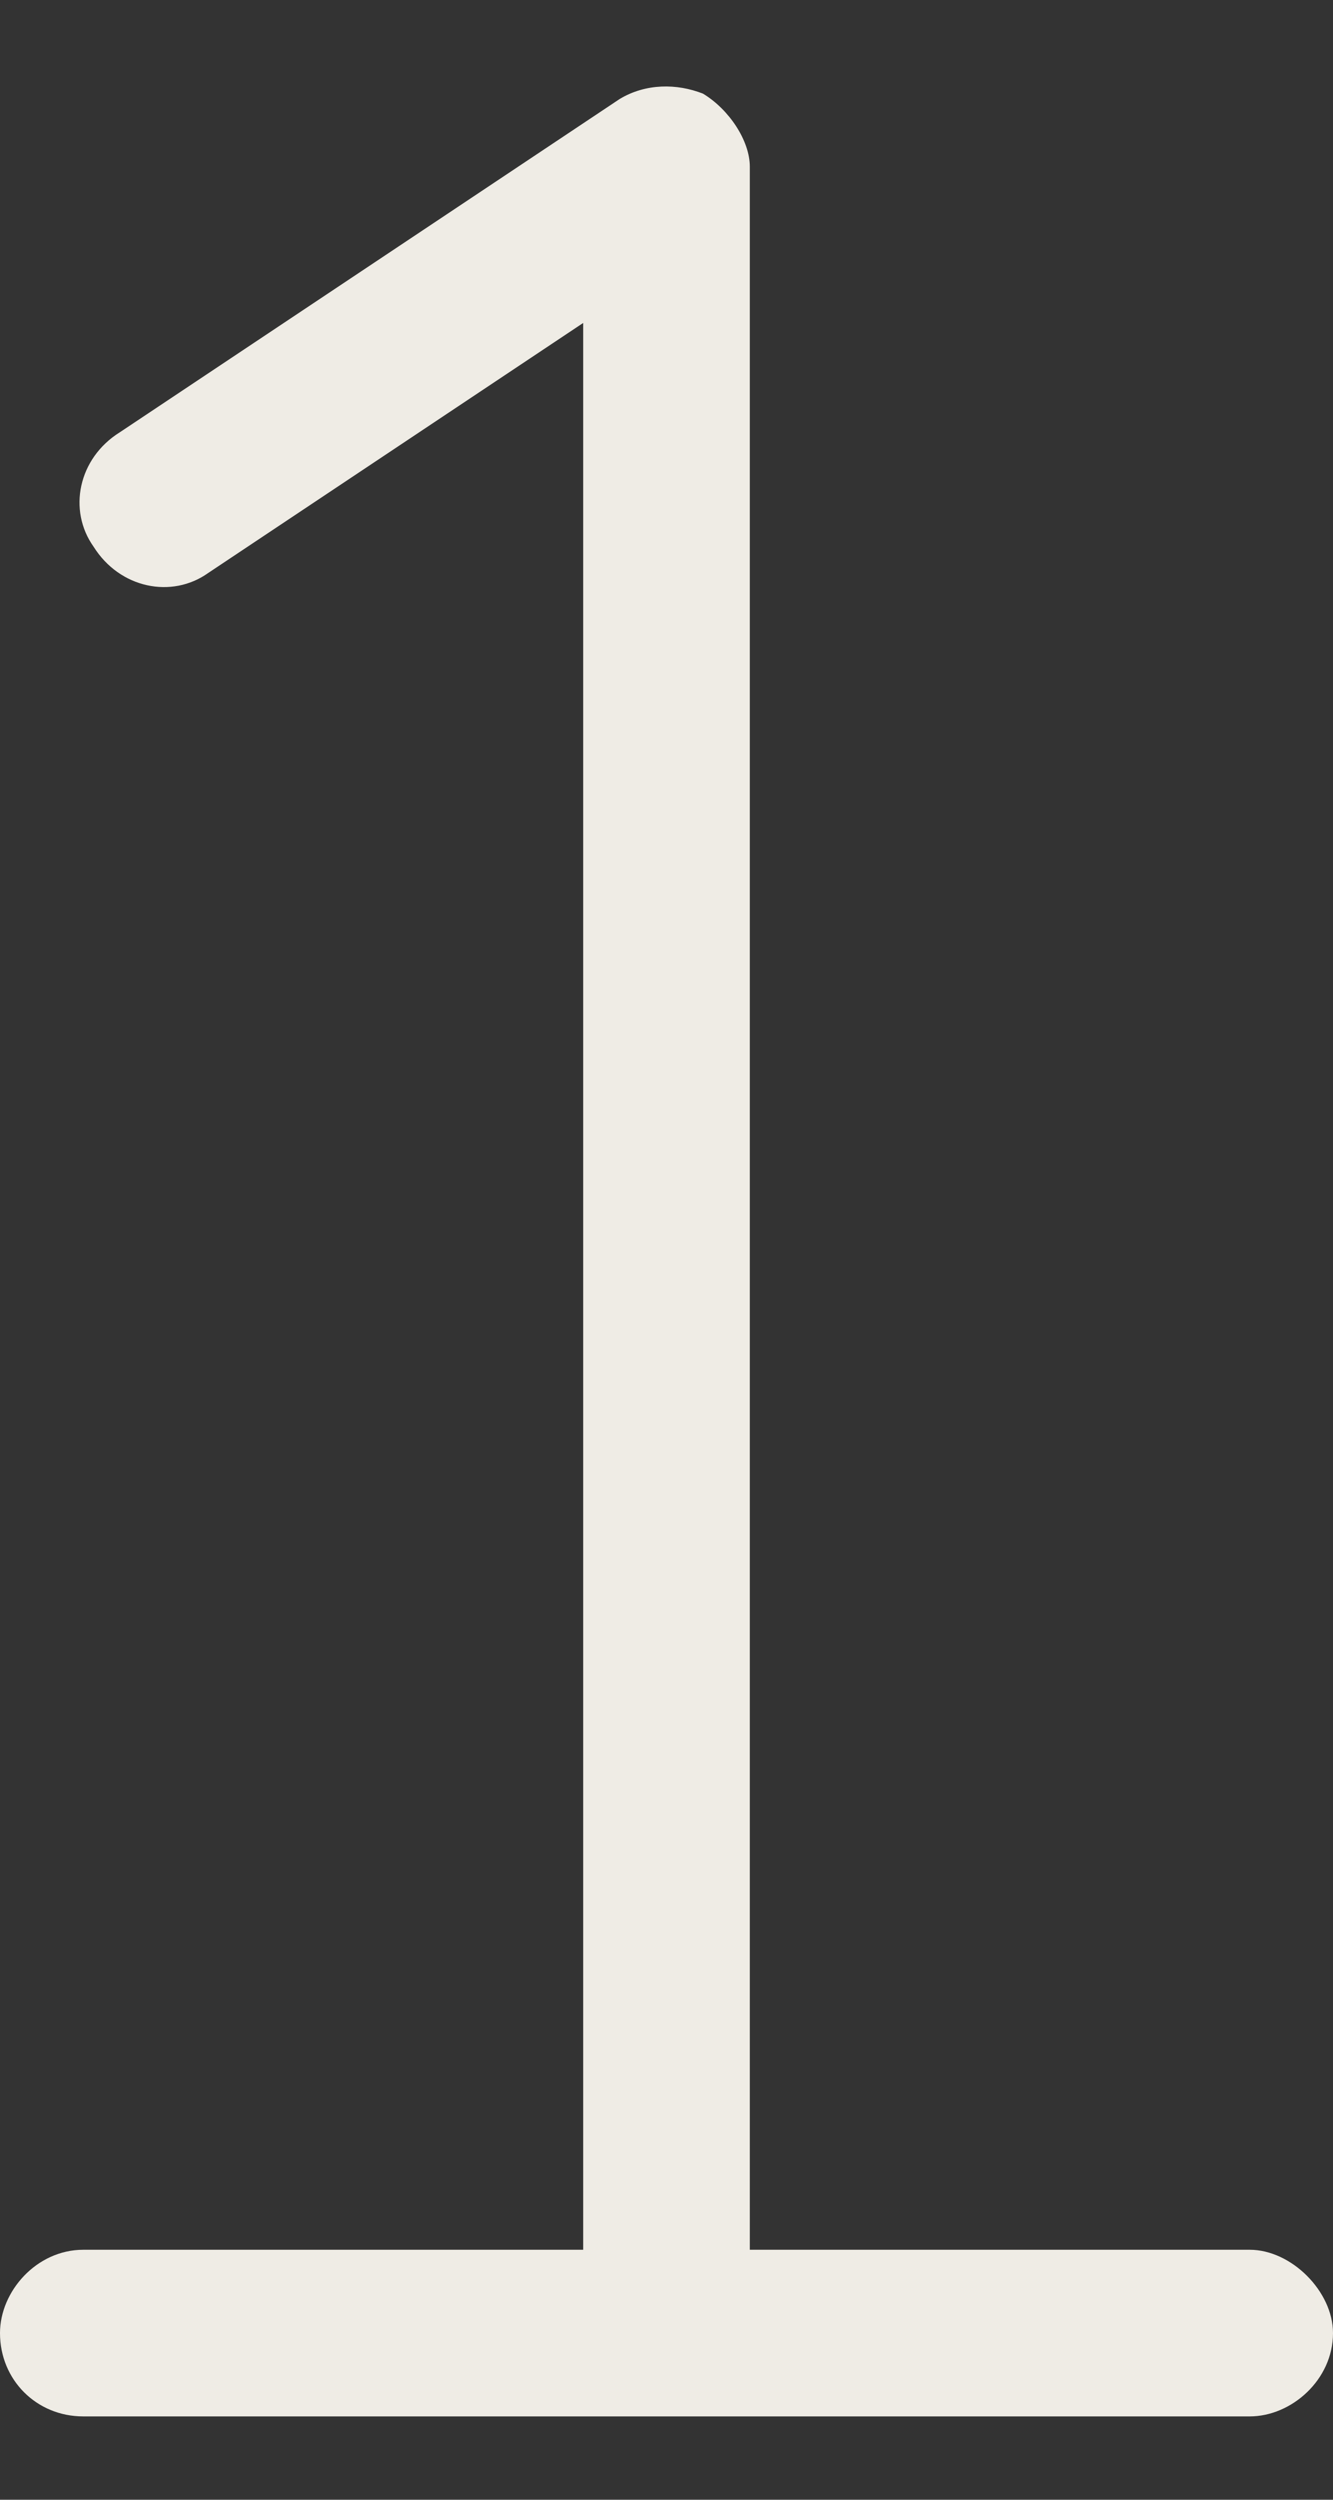 <svg width="8" height="15" viewBox="0 0 8 15" fill="none" xmlns="http://www.w3.org/2000/svg">
<rect x="0" y="0" width="8" height="15" fill="#333333" stroke="none"/>
<path d="M4.5 1V13.5H7.5C7.75 13.5 8 13.75 8 14C8 14.281 7.75 14.5 7.5 14.5H4H0.5C0.219 14.5 0 14.281 0 14C0 13.75 0.219 13.5 0.5 13.5H3.5V1.938L1.25 3.438C1.031 3.594 0.719 3.531 0.562 3.281C0.406 3.062 0.469 2.75 0.719 2.594L3.719 0.594C3.875 0.5 4.062 0.5 4.219 0.562C4.375 0.656 4.5 0.844 4.5 1Z" fill="#EFECE5"/>
</svg>
